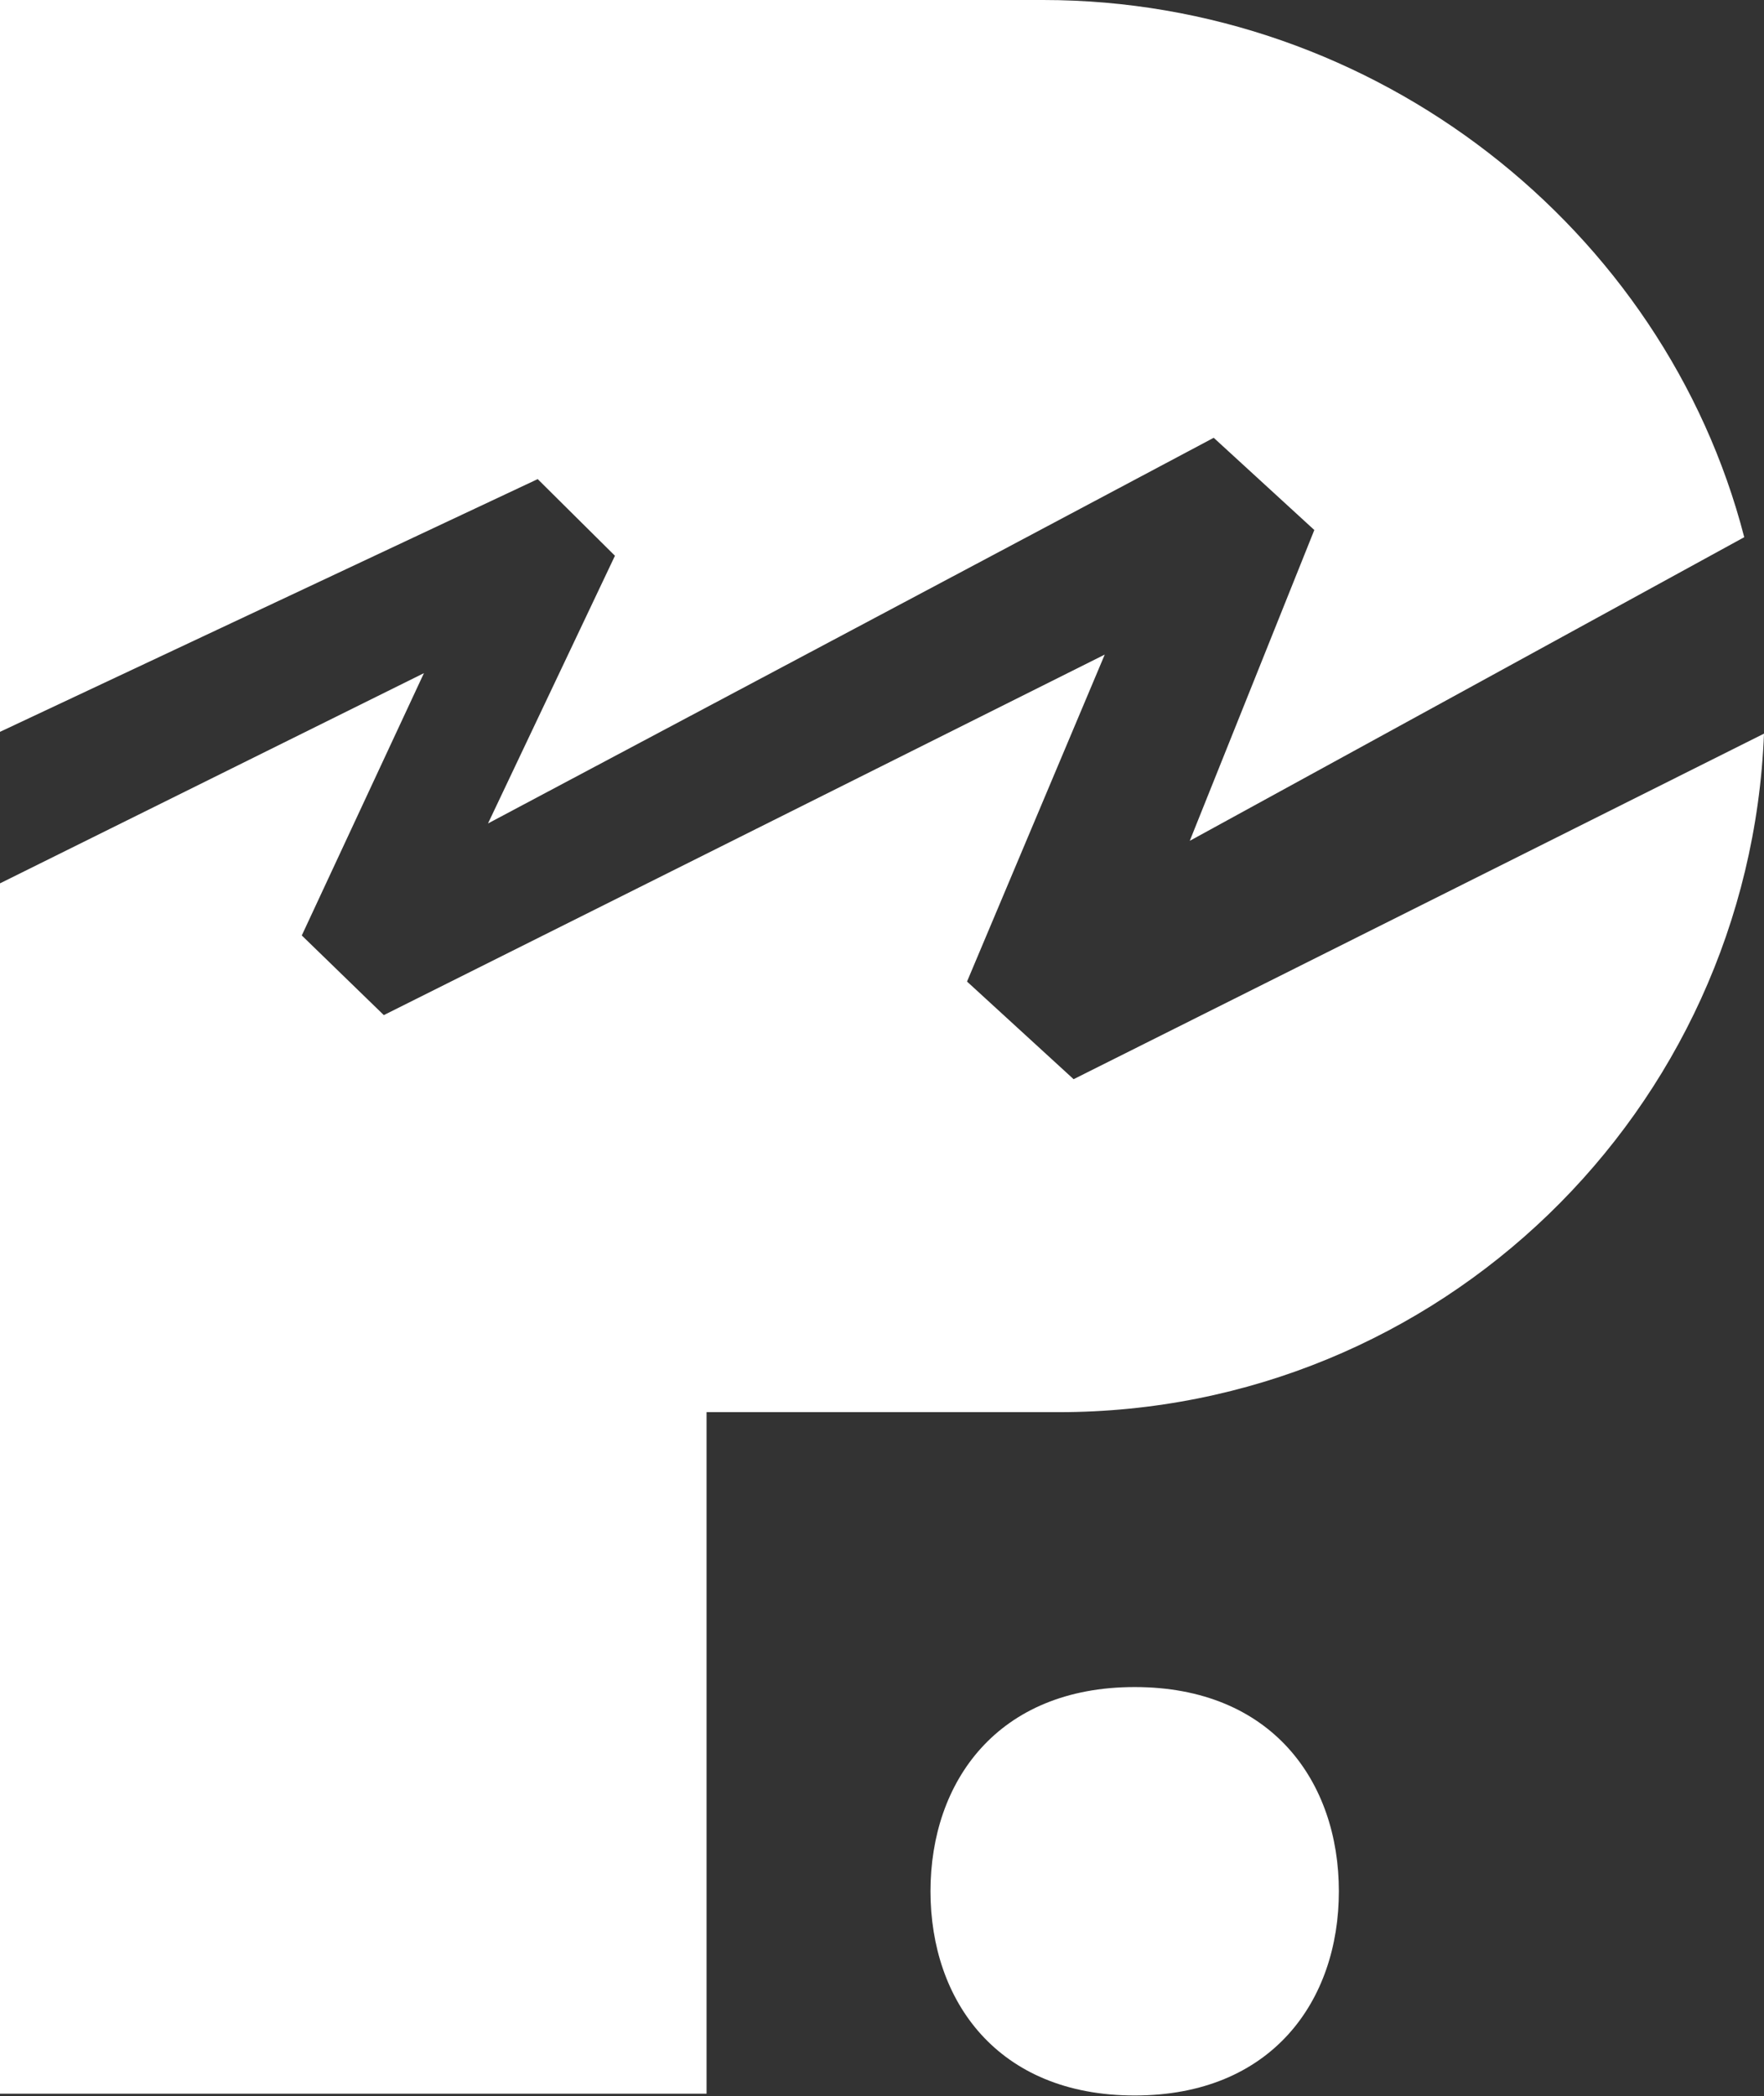 <?xml version="1.0" encoding="UTF-8"?><svg id="Layer_2" xmlns="http://www.w3.org/2000/svg" viewBox="0 0 29.46 35"><rect x="0" y="0" width="29.46" height="35" fill="#333333" stroke="none"/><defs><style>.cls-1{fill:#fff;stroke-width:0px;}</style></defs><g id="Layer_1-2"><path class="cls-1" d="M10.27,9.28l-2.12,4.47,12.12-6.44,1.68,1.54-2.08,5.19,9.26-5.07C27.8,3.82,22.98,0,17.42,0H0v12.22l8.98-4.22,1.29,1.28Z"/><path class="cls-1" d="M17.93,18.02l-1.78-1.63,2.3-5.46-12.04,6.02-1.37-1.33,2.04-4.38L0,14.75v20.21h11.8v-11.38h5.88c6.36,0,11.53-5.03,11.78-11.33l-11.53,5.77Z"/><path class="cls-1" d="M18.95,28.17c-2.29,0-3.41,1.58-3.41,3.41s1.12,3.41,3.41,3.41,3.41-1.58,3.41-3.41-1.12-3.41-3.41-3.41Z"/></g></svg>